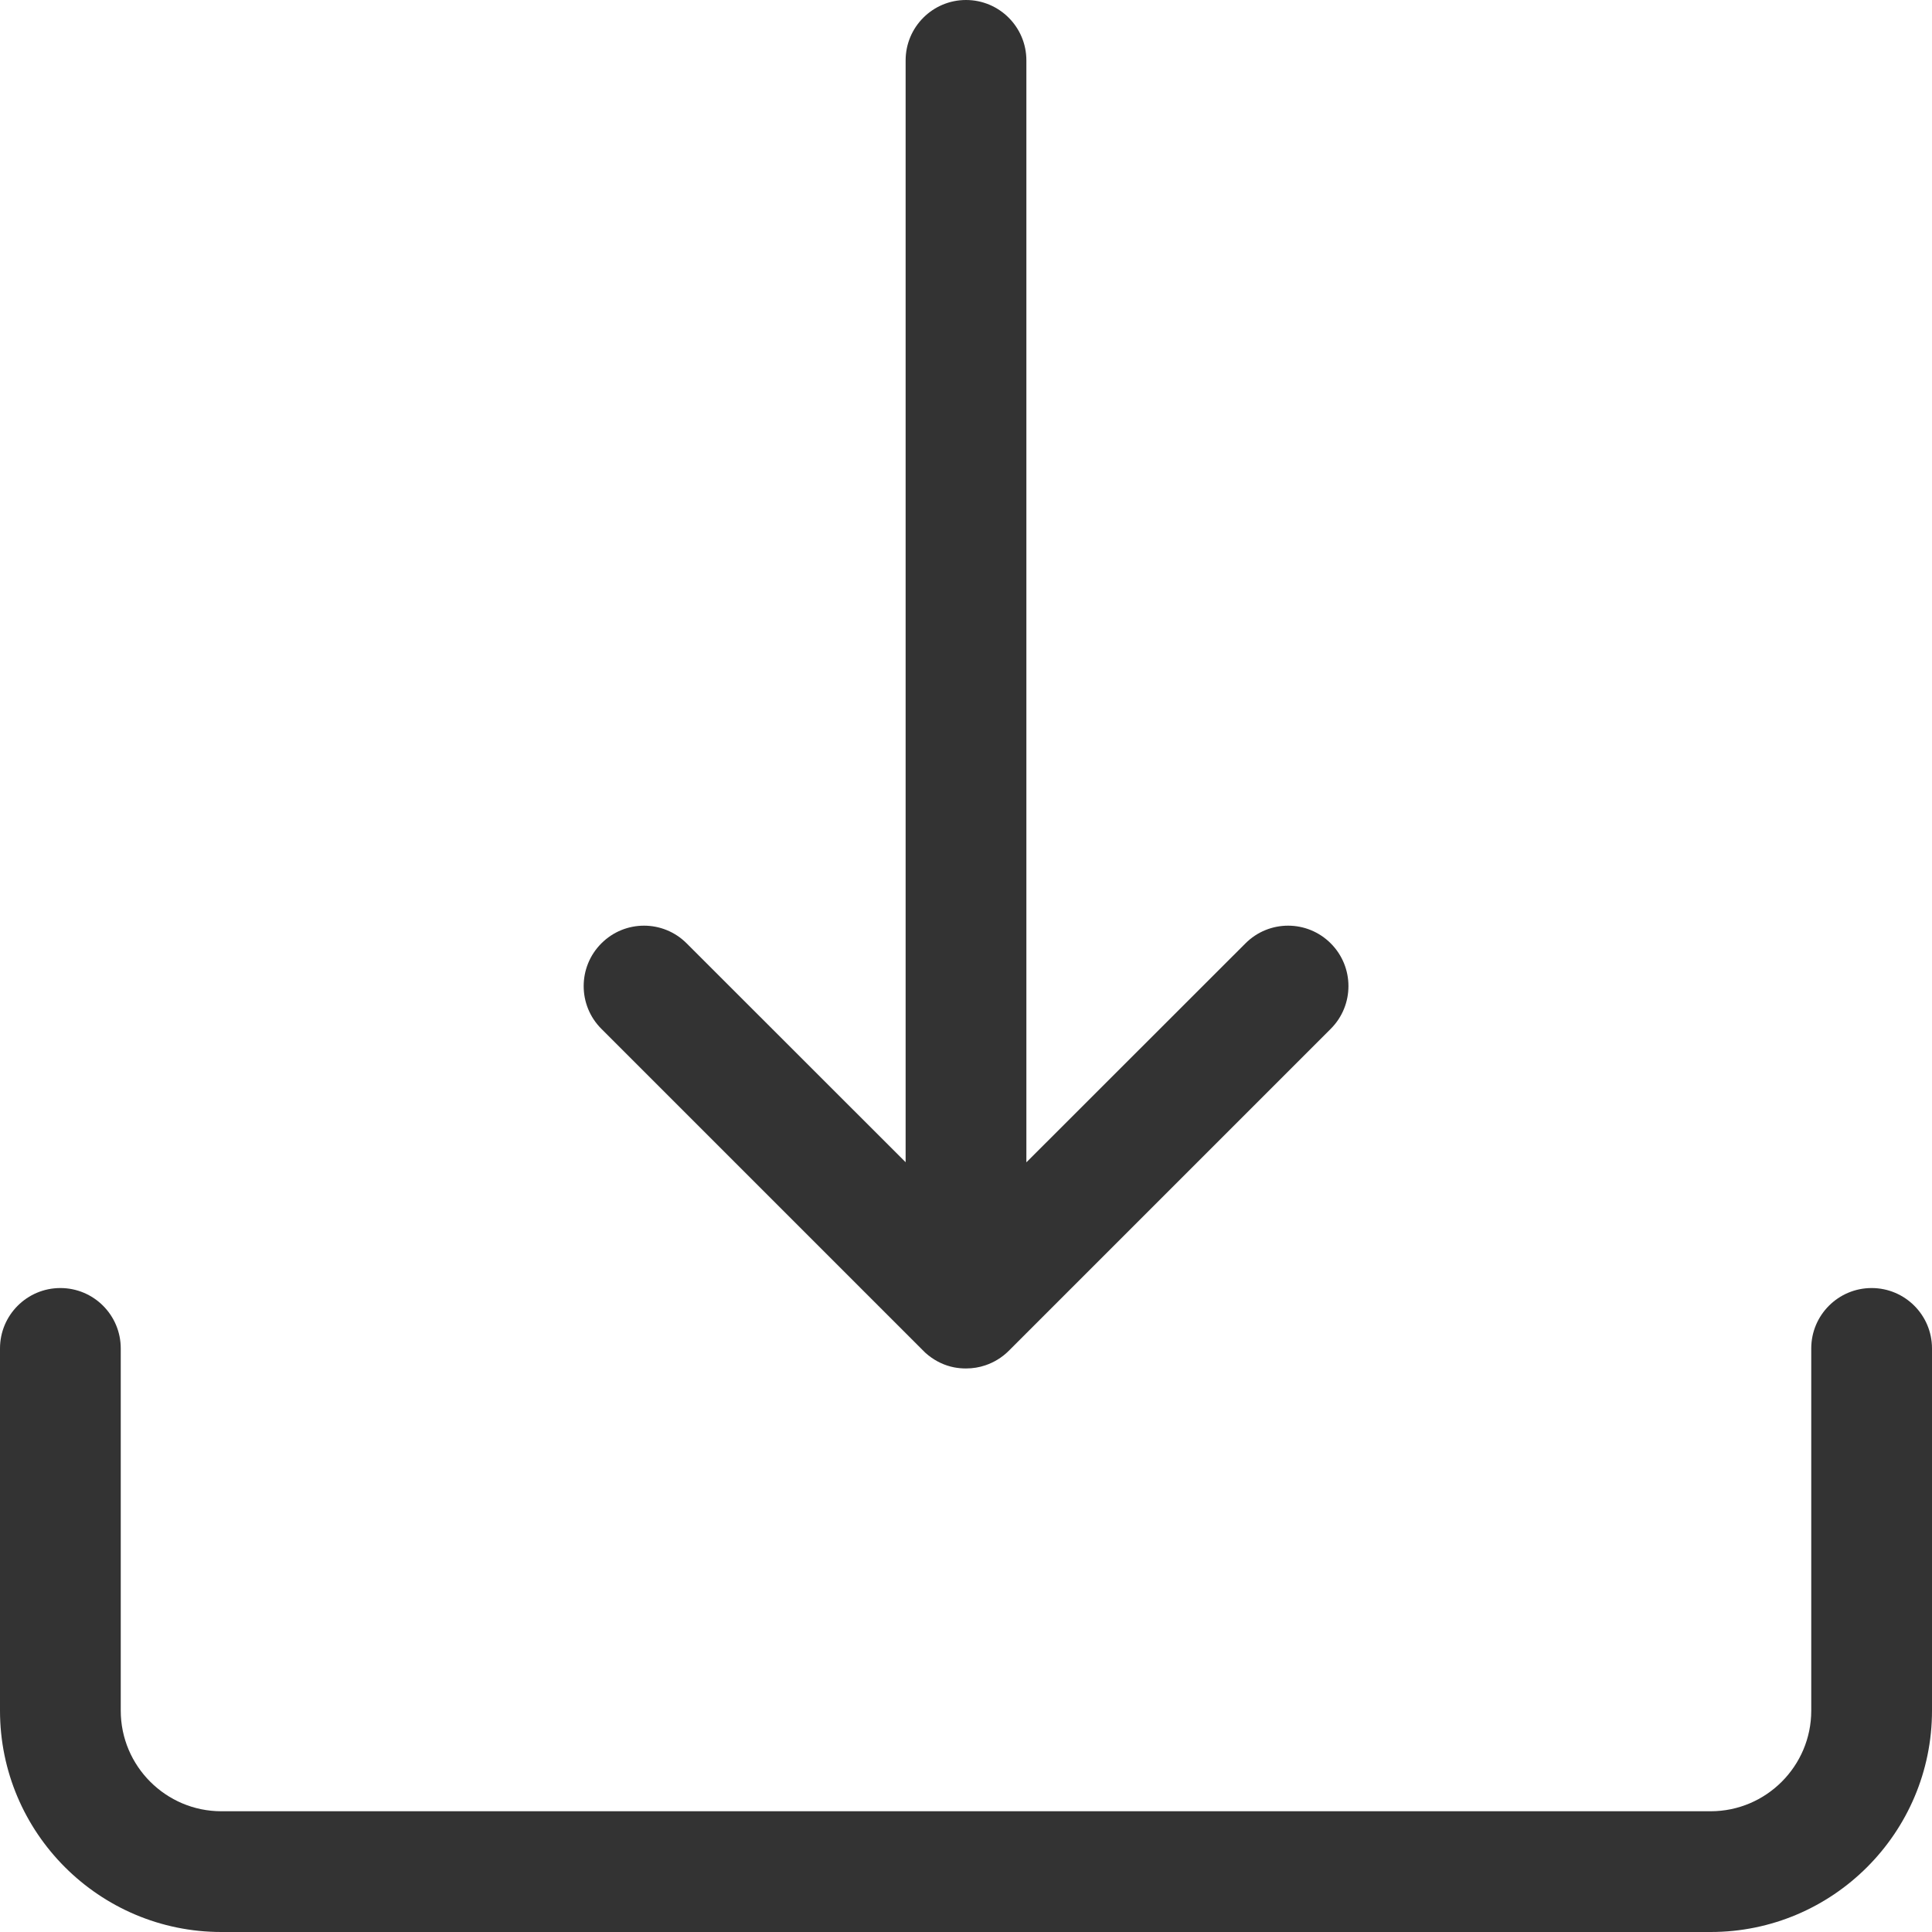 <svg width="16" height="16" viewBox="0 0 16 16" fill="none" xmlns="http://www.w3.org/2000/svg">
  <g clip-path="url(#clip0)">
    <path fill-rule="evenodd" clip-rule="evenodd"
      d="M8 11.333C7.966 11.333 7.934 11.33 7.902 11.324C7.825 11.309 7.752 11.275 7.688 11.224C7.67 11.21 7.653 11.194 7.638 11.178L4.98 8.52C4.785 8.325 4.785 8.008 4.98 7.813C5.175 7.617 5.492 7.617 5.687 7.813L7.5 9.625V0.5C7.5 0.224 7.724 0 8 0C8.276 0 8.5 0.224 8.5 0.5V9.626L10.314 7.813C10.509 7.617 10.826 7.617 11.021 7.813C11.216 8.008 11.216 8.325 11.021 8.52L8.354 11.187C8.298 11.243 8.231 11.283 8.16 11.307C8.11 11.324 8.056 11.333 8 11.333ZM0 14.167C0 15.178 0.822 16 1.833 16H14.167C15.178 16 16 15.178 16 14.167V11.167C16 10.891 15.776 10.667 15.5 10.667C15.224 10.667 15 10.891 15 11.167V14.167C15 14.626 14.626 15 14.167 15H1.833C1.374 15 1 14.626 1 14.167V11.167C1 10.891 0.776 10.667 0.5 10.667C0.224 10.667 0 10.891 0 11.167V14.167Z"
      fill="#333333"></path>
  </g>
  <defs>
    <clipPath id="clip0">
      <rect width="16" height="16" fill="white"></rect>
    </clipPath>
  </defs>
</svg>